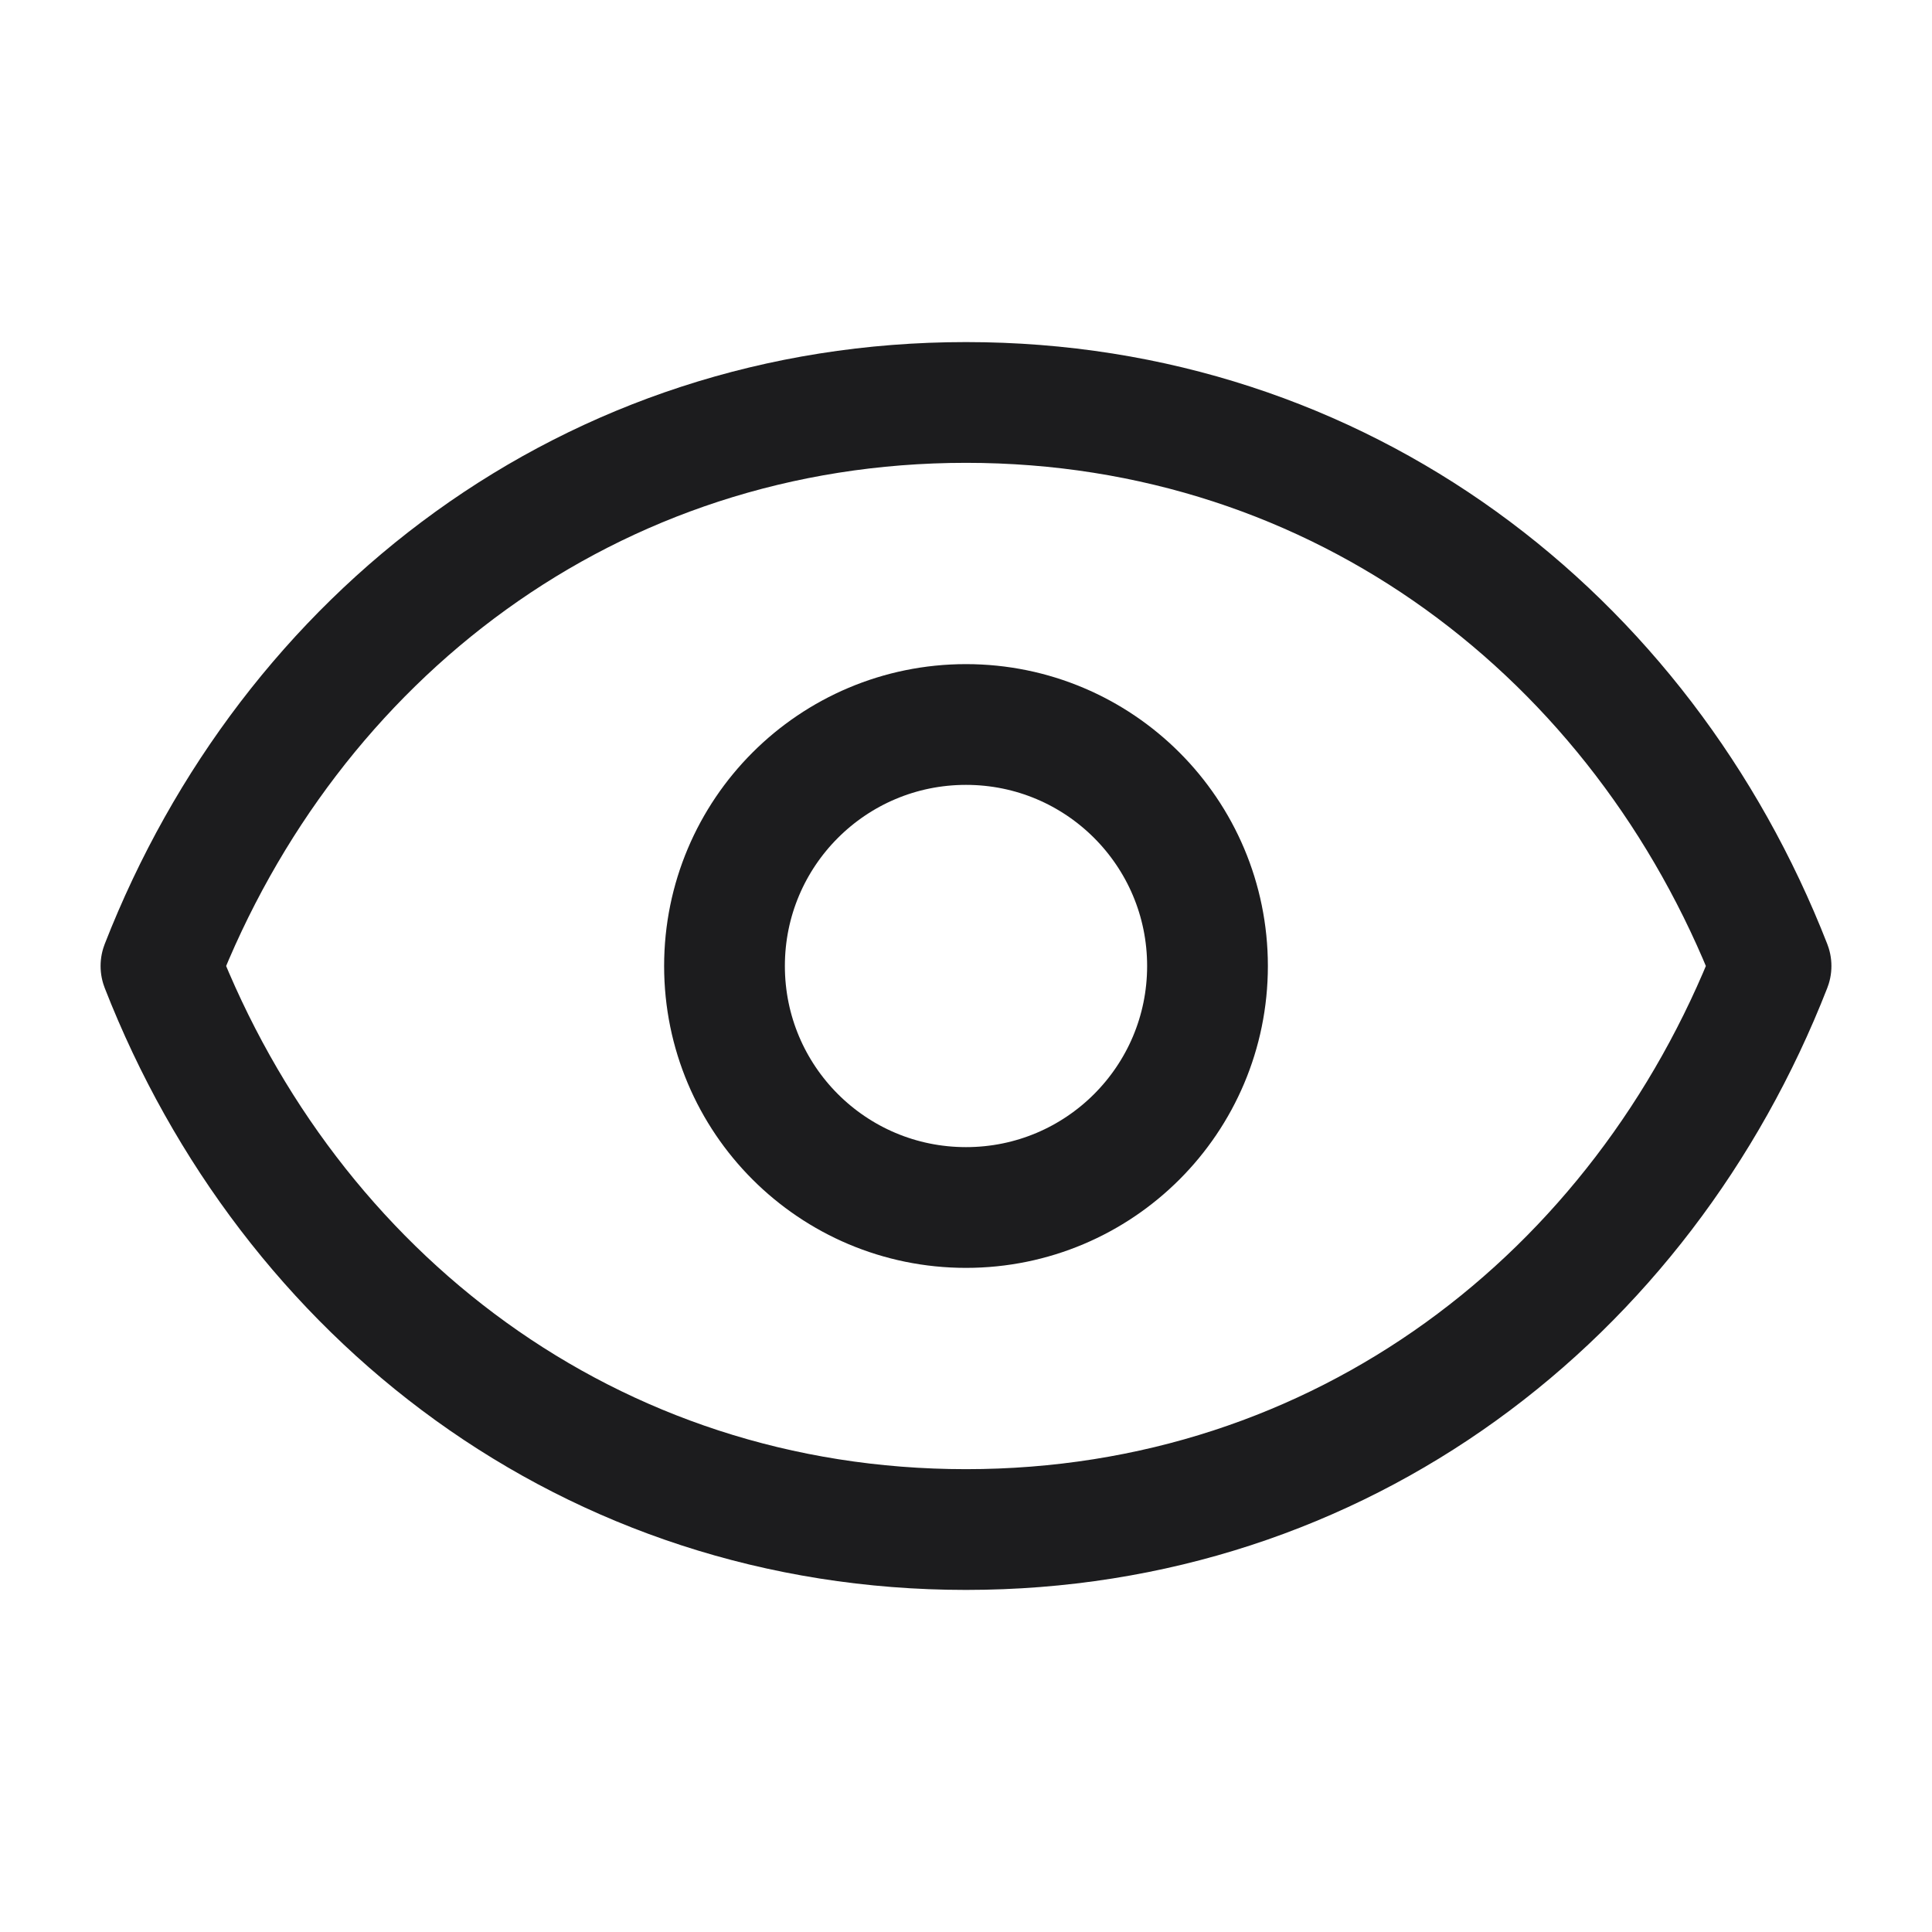 <svg xmlns="http://www.w3.org/2000/svg" width="16" height="16" viewBox="0 0 16 16" fill="none">
  <path d="M10 8C10 9.105 9.105 10 8 10C6.895 10 6 9.105 6 8C6 6.895 6.895 6 8 6C9.105 6 10 6.895 10 8Z" stroke="#1C1C1E" stroke-linecap="round" stroke-linejoin="round"/>
  <path d="M1.333 8C2.4 5.268 4.891 3.333 8 3.333C11.109 3.333 13.6 5.268 14.667 8C13.6 10.732 11.109 12.667 8 12.667C4.891 12.667 2.4 10.732 1.333 8Z" stroke="#1C1C1E" stroke-linecap="round" stroke-linejoin="round"/>
</svg>
